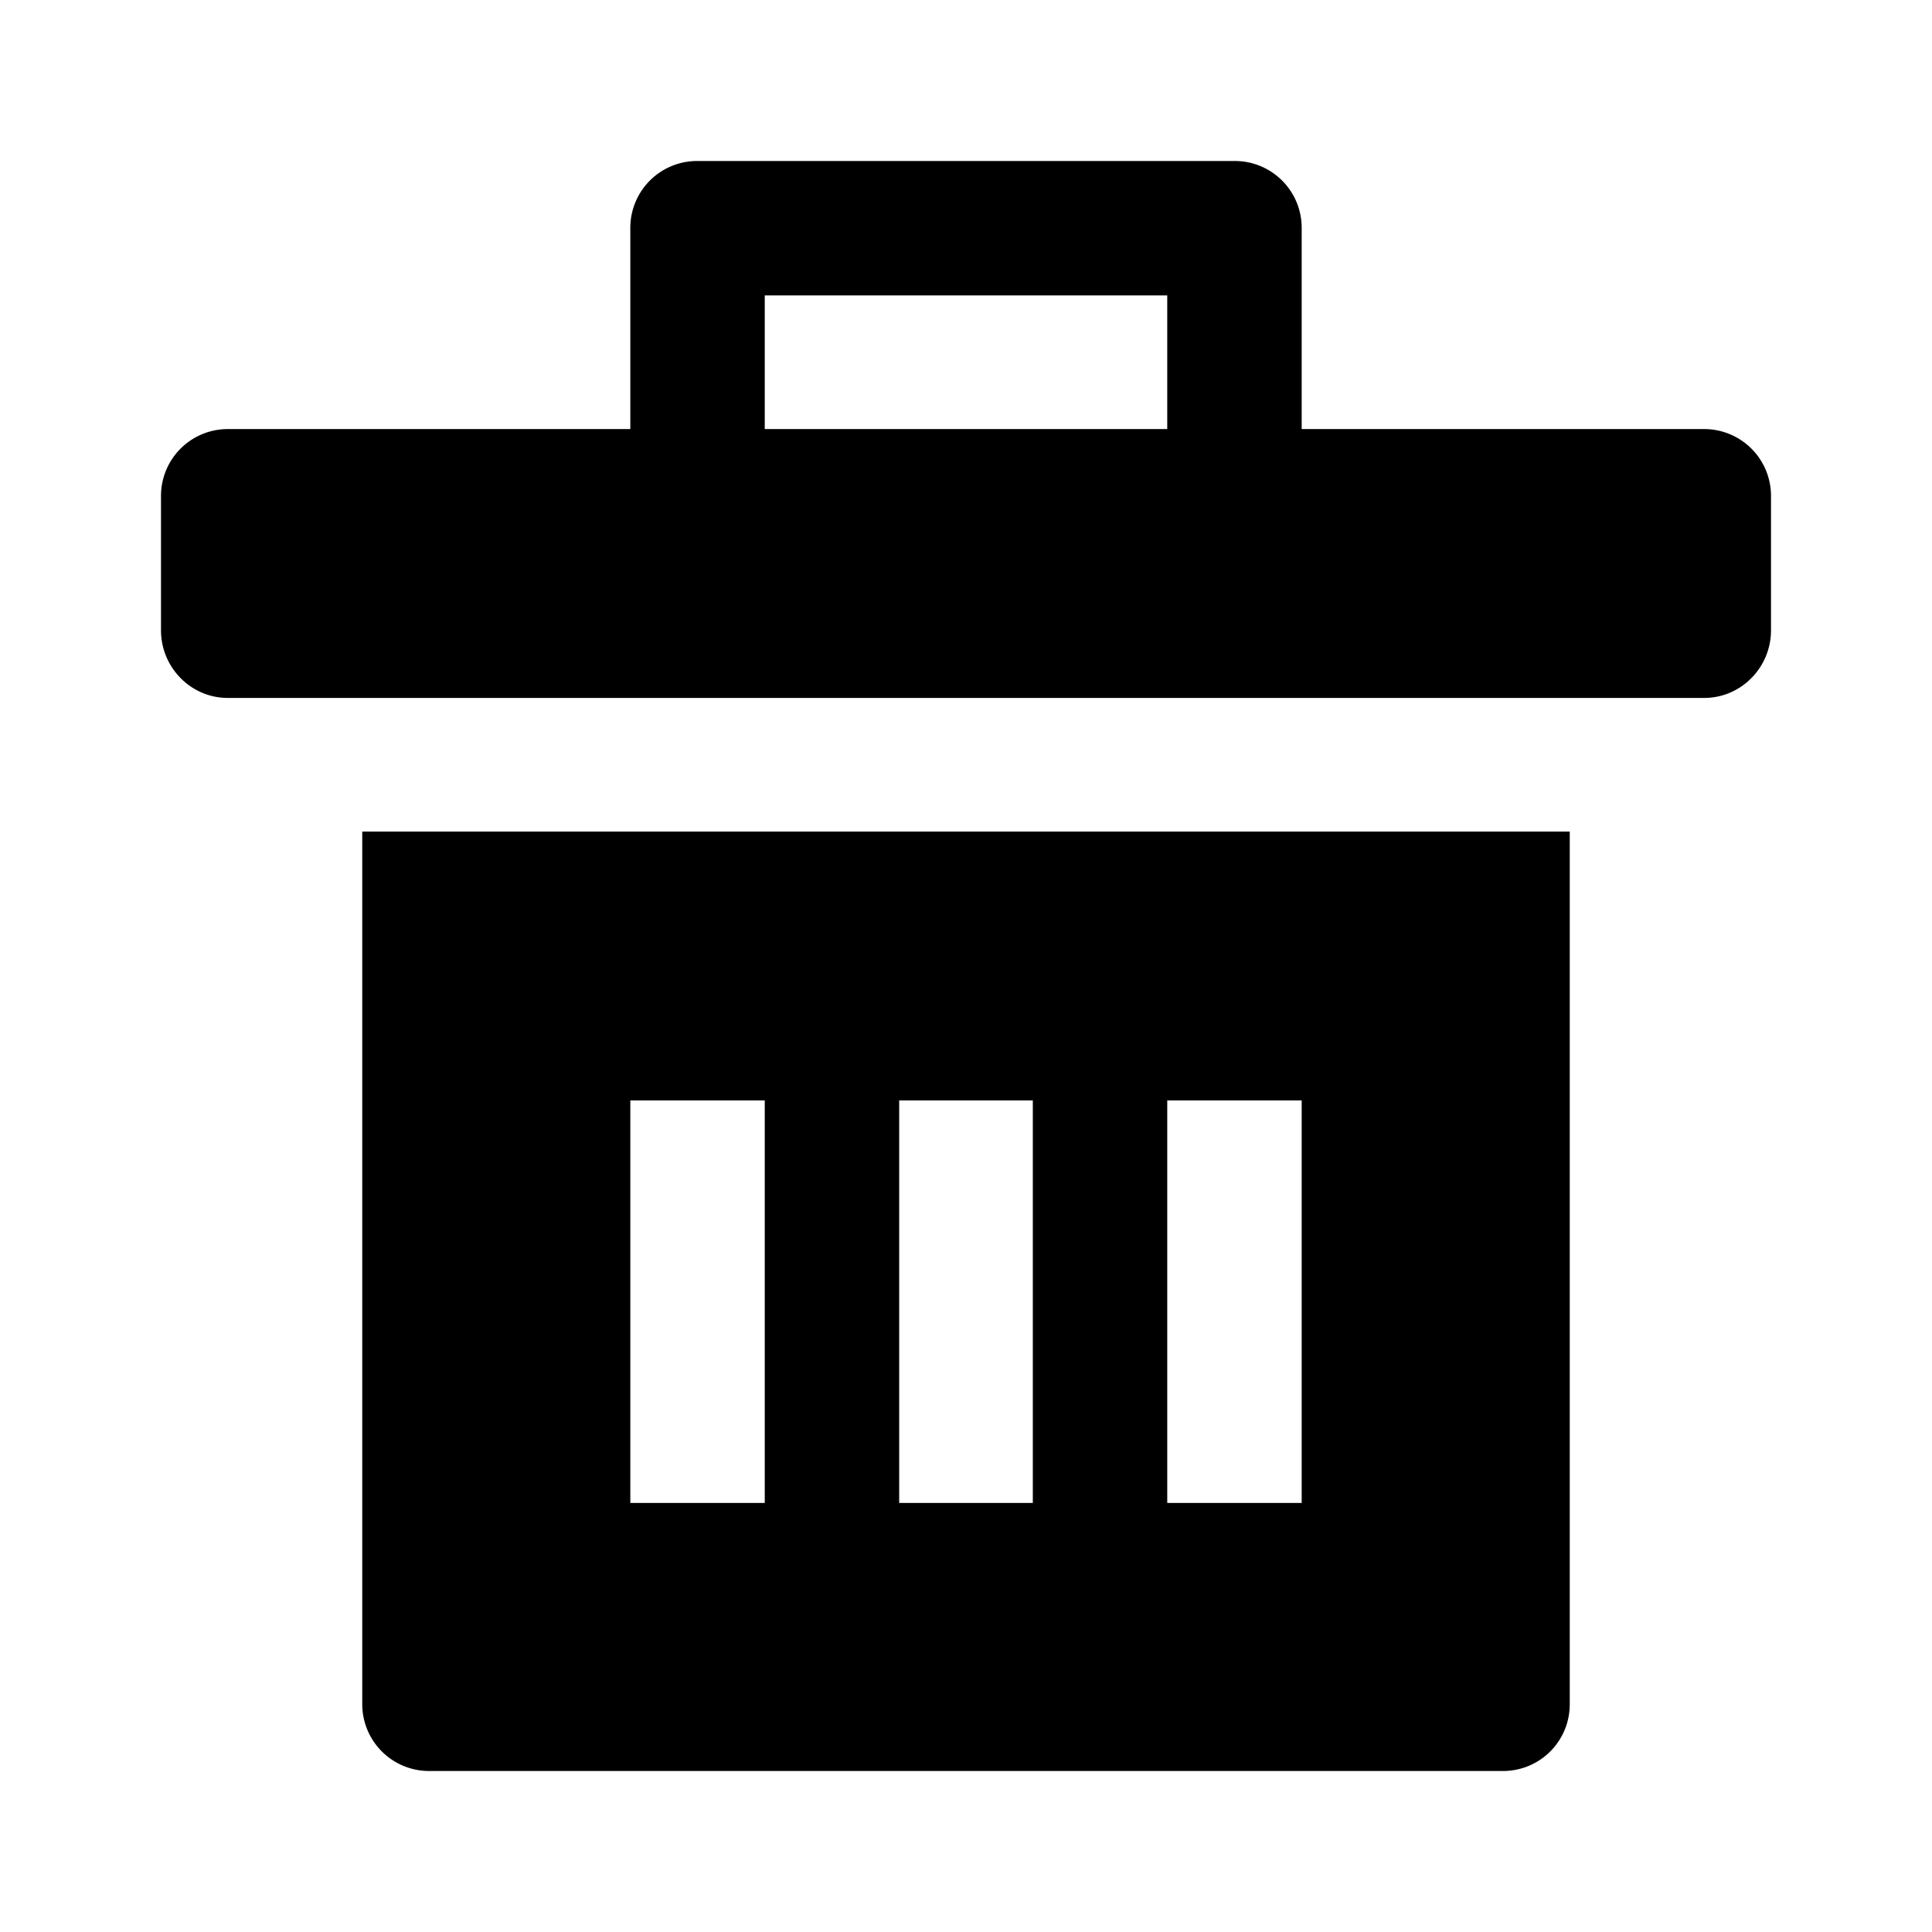 <svg xmlns="http://www.w3.org/2000/svg" viewBox="0 0 24 24">
  <path d="M21.17 5.33h-5v-2.5a.83.83 0 0 0-.84-.83H8.67a.83.83 0 0 0-.84.83v2.5h-5a.83.83 0 0 0-.83.84v1.66c0 .46.37.84.83.84h18.34c.46 0 .83-.38.83-.84V6.17a.83.83 0 0 0-.83-.84zM9.5 3.67h5v1.66h-5V3.67zm10 6.66v10.84c0 .46-.37.83-.83.83H5.33a.83.83 0 0 1-.83-.83V10.33h15zm-10 8.34v-5H7.83v5H9.5zm3.33 0v-5h-1.66v5h1.66zm3.34 0v-5H14.5v5h1.67z"/>
</svg>
